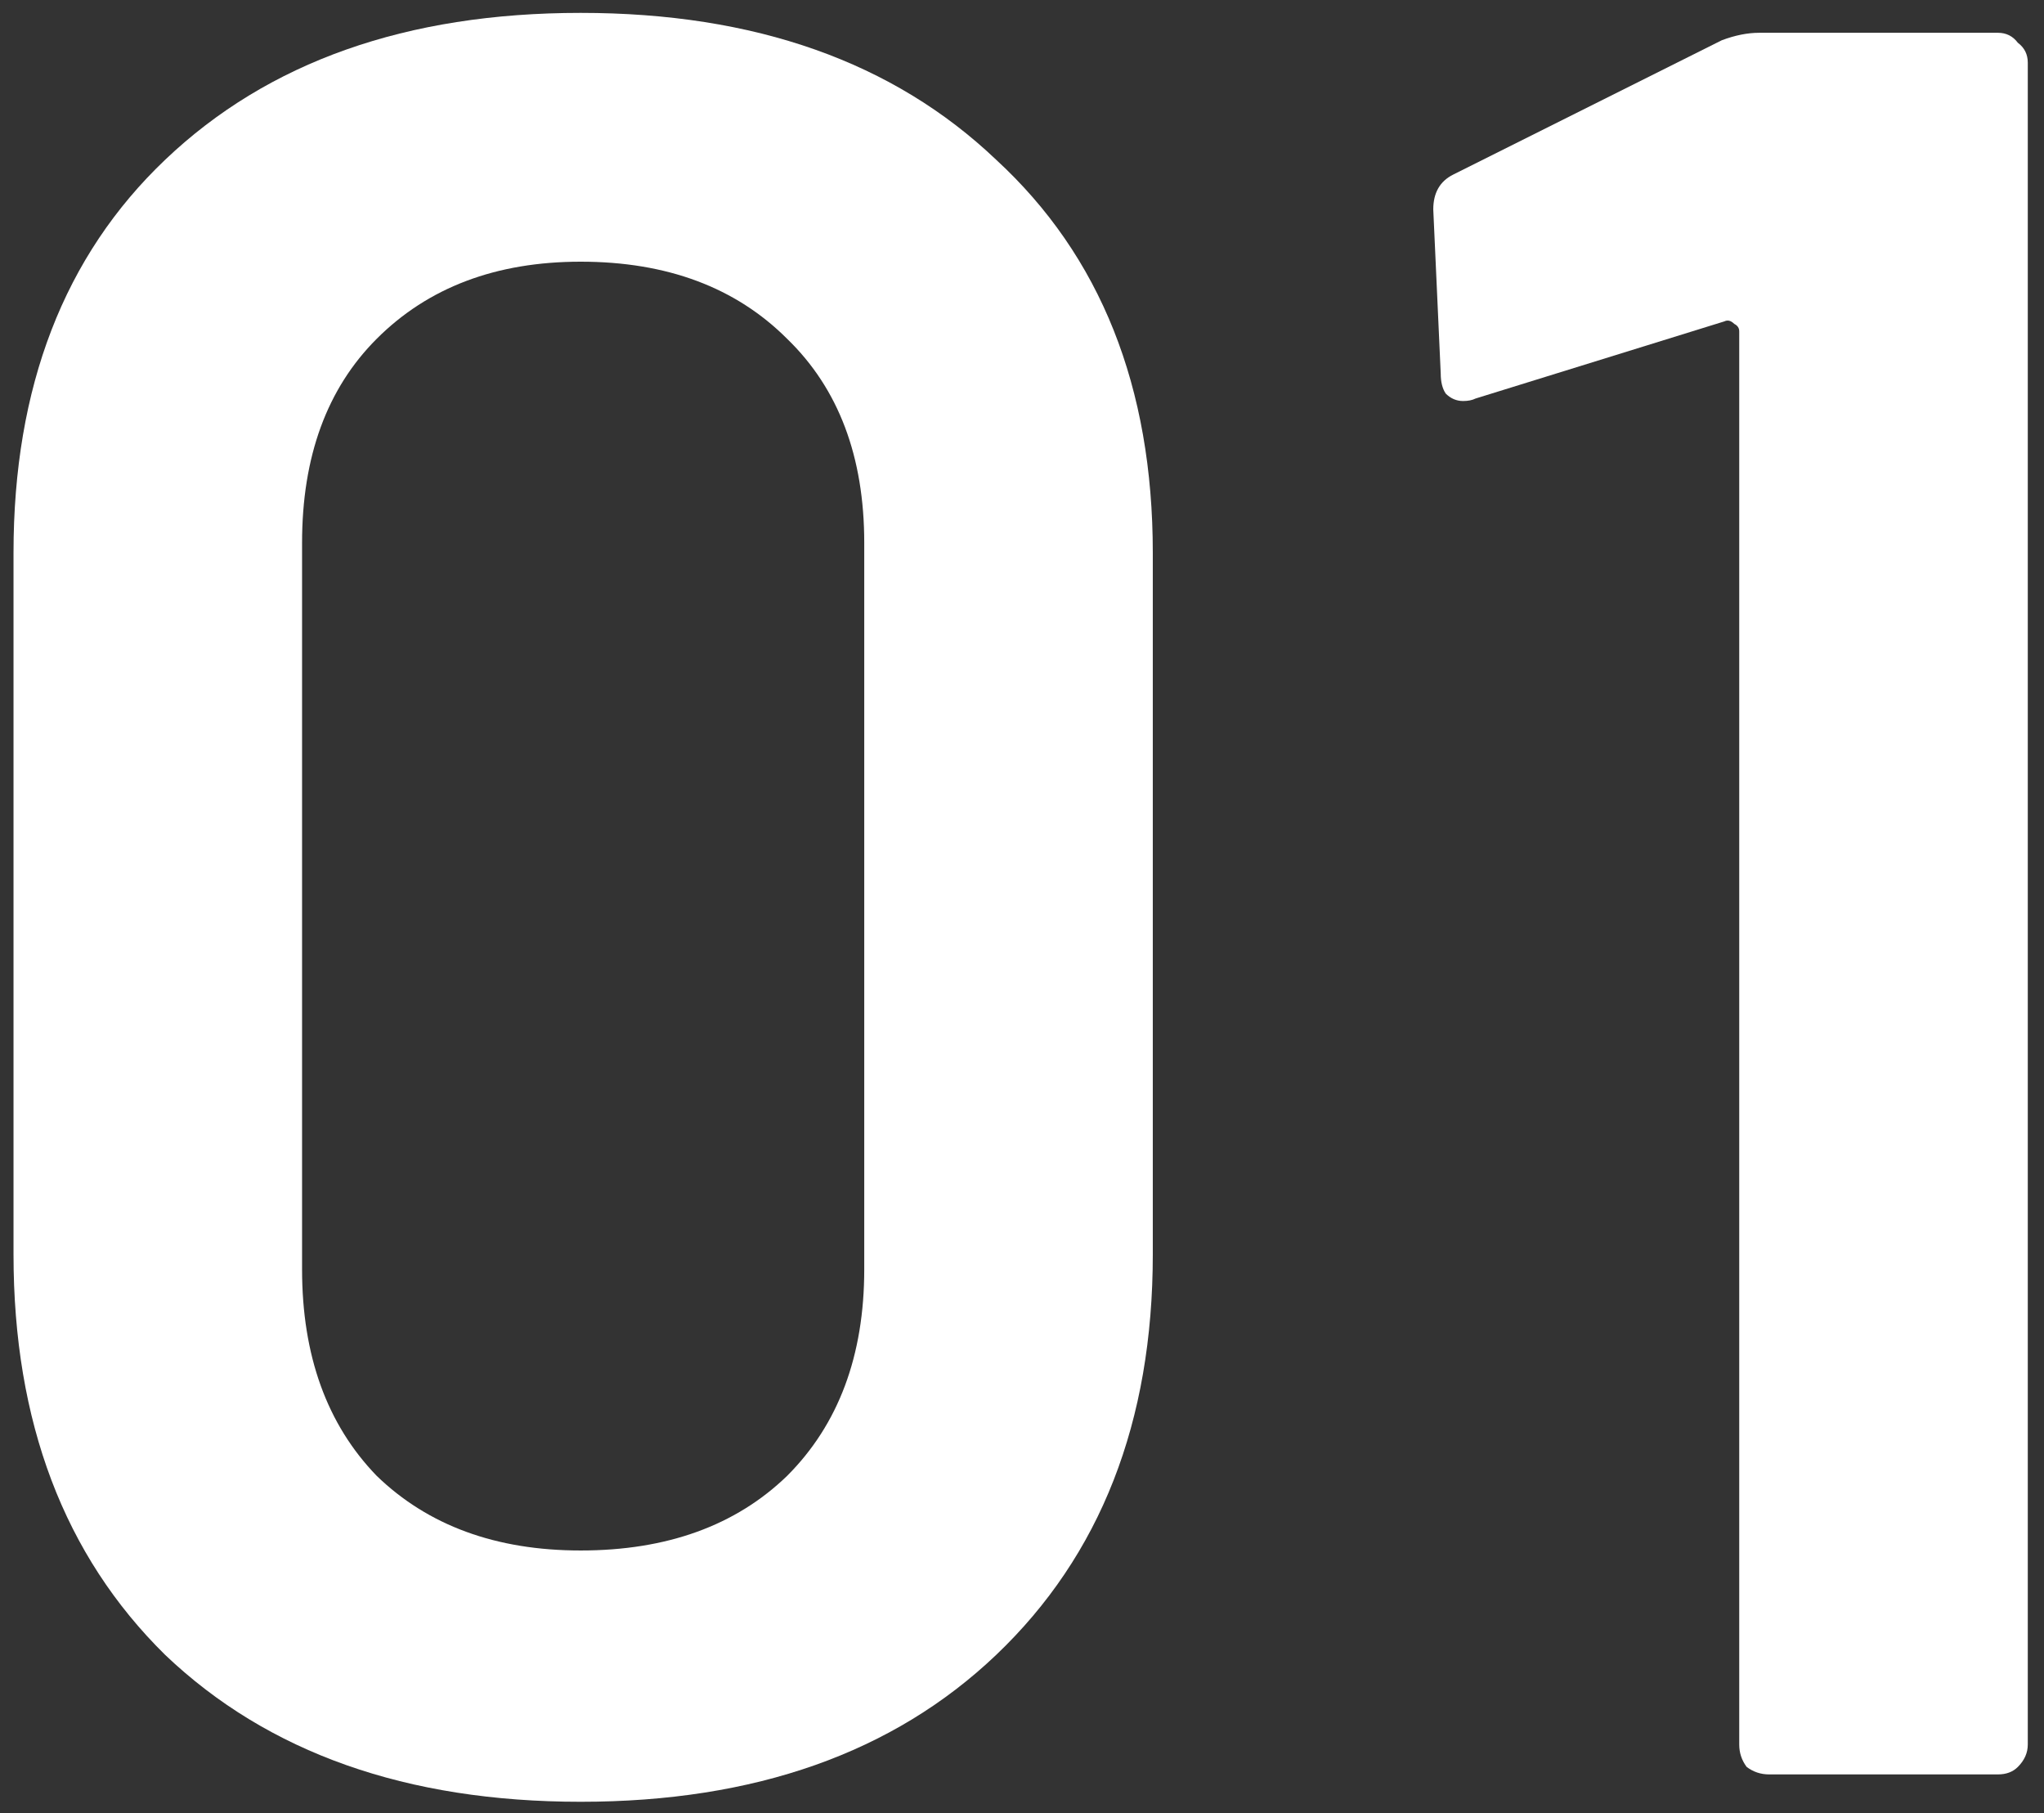 <svg width="106" height="94" viewBox="0 0 106 94" fill="none" xmlns="http://www.w3.org/2000/svg">
<rect x="0" y="0" width="106" height="94" fill="#333333" stroke="none"/>
<path d="M30.113 93.419C21.083 93.419 13.902 90.882 8.57 85.808C3.324 80.648 0.701 73.725 0.701 65.039V28.661C0.701 20.061 3.324 13.267 8.57 8.279C13.902 3.205 21.083 0.668 30.113 0.668C39.143 0.668 46.324 3.205 51.656 8.279C57.074 13.267 59.783 20.061 59.783 28.661V65.039C59.783 73.725 57.074 80.648 51.656 85.808C46.324 90.882 39.143 93.419 30.113 93.419ZM30.113 80.39C34.585 80.39 38.154 79.1 40.82 76.52C43.486 73.854 44.819 70.285 44.819 65.813V28.145C44.819 23.673 43.486 20.147 40.82 17.567C38.154 14.901 34.585 13.568 30.113 13.568C25.727 13.568 22.201 14.901 19.535 17.567C16.955 20.147 15.665 23.673 15.665 28.145V65.813C15.665 70.285 16.955 73.854 19.535 76.52C22.201 79.1 25.727 80.39 30.113 80.39Z" fill="white"/>
<path d="M89.292 2.087C89.98 1.829 90.626 1.7 91.227 1.7H103.611C104.041 1.7 104.385 1.872 104.643 2.216C104.987 2.474 105.159 2.818 105.159 3.248V90.452C105.159 90.882 104.987 91.269 104.643 91.613C104.385 91.871 104.041 92 103.611 92H91.743C91.313 92 90.926 91.871 90.582 91.613C90.324 91.269 90.195 90.882 90.195 90.452V17.18C90.195 17.008 90.109 16.879 89.937 16.793C89.765 16.621 89.593 16.578 89.421 16.664L76.521 20.663C76.349 20.749 76.134 20.792 75.876 20.792C75.532 20.792 75.231 20.663 74.973 20.405C74.801 20.147 74.715 19.803 74.715 19.373L74.328 10.859C74.328 9.999 74.672 9.397 75.36 9.053L89.292 2.087Z" fill="white"/>
</svg>
